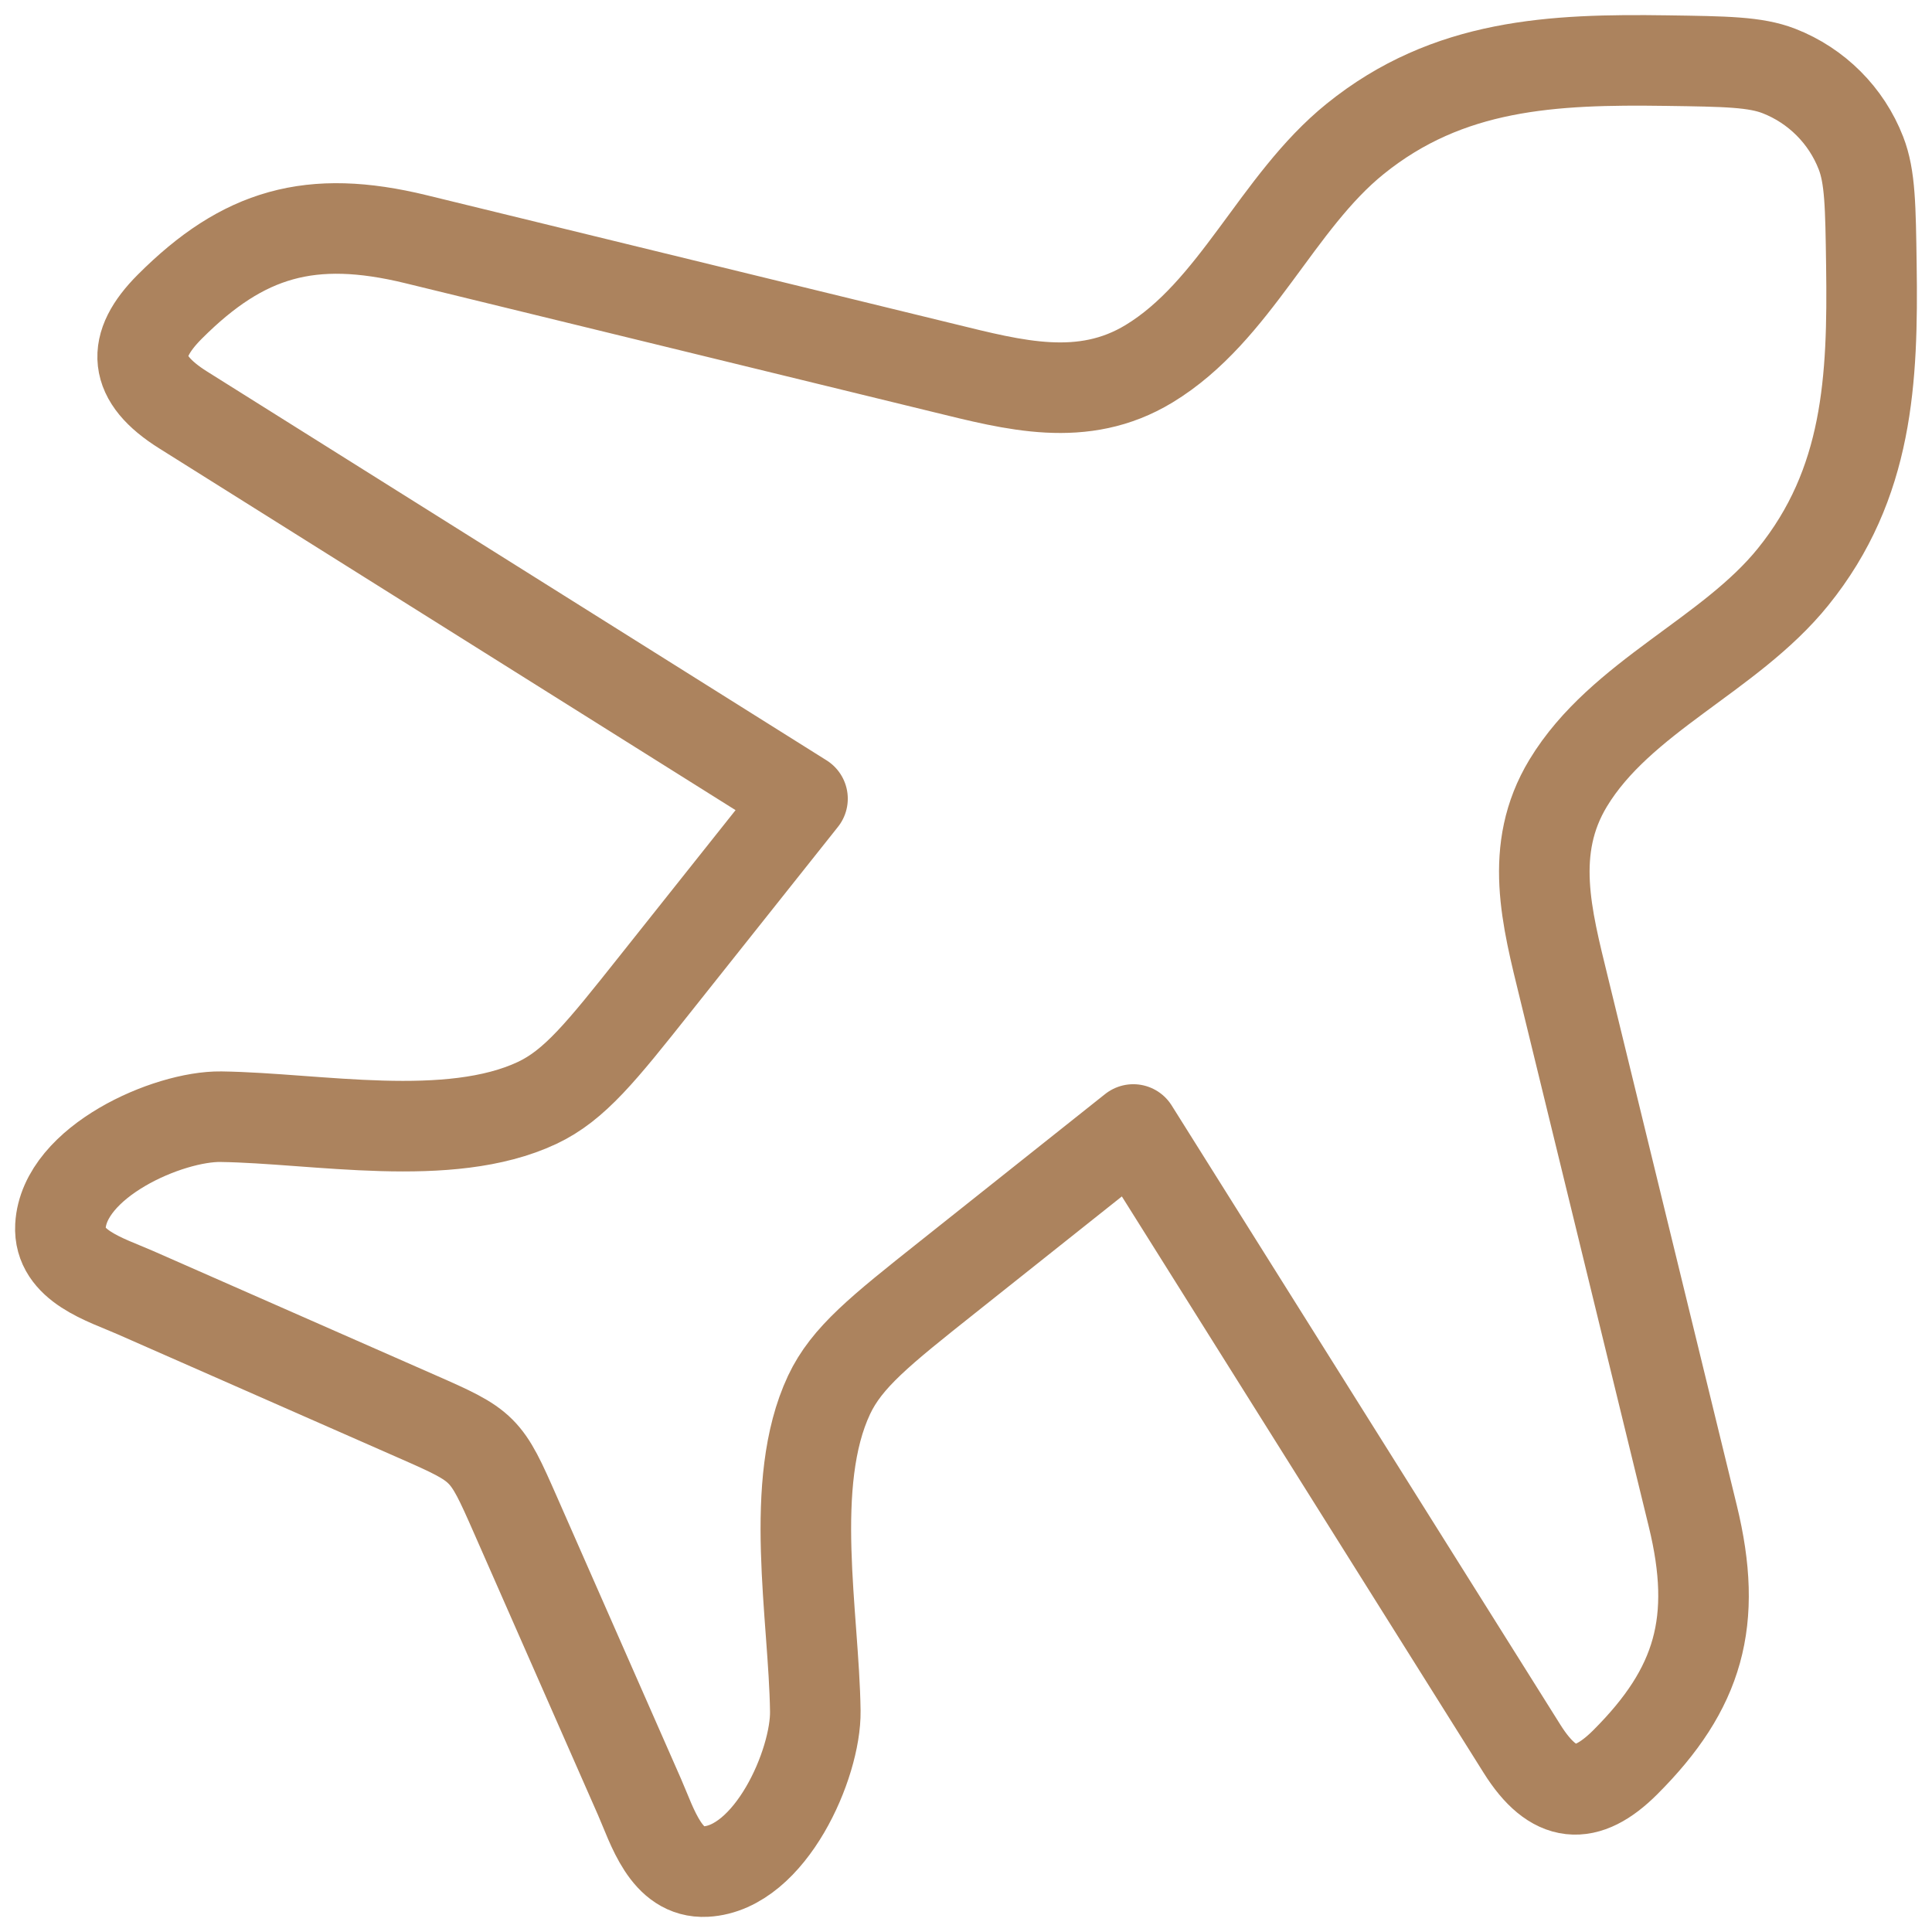 <svg width="32" height="32" viewBox="0 0 32 32" fill="none" xmlns="http://www.w3.org/2000/svg">
<path d="M22.445 2.301C23.989 1.053 25.718 0.977 27.607 1.004C28.585 1.018 29.073 1.024 29.465 1.176C30.087 1.418 30.582 1.913 30.823 2.535C30.976 2.927 30.982 3.415 30.996 4.393C31.023 6.282 30.947 8.011 29.699 9.555C28.649 10.856 26.843 11.535 25.974 12.97C25.311 14.066 25.62 15.2 25.905 16.368L28.038 25.11C28.463 26.852 28.14 27.969 26.921 29.187C26.273 29.835 25.734 29.803 25.209 28.965L18.771 18.708L15.697 21.152C14.582 22.038 14.025 22.481 13.732 23.104C13.046 24.565 13.482 26.758 13.504 28.341C13.516 29.216 12.76 30.941 11.69 30.999C11.029 31.035 10.805 30.245 10.591 29.76L8.537 25.091C8.046 23.974 8.026 23.954 6.909 23.463L2.24 21.409C1.755 21.195 0.965 20.971 1.001 20.31C1.059 19.24 2.784 18.484 3.659 18.496C5.242 18.518 7.435 18.954 8.896 18.268C9.519 17.975 9.962 17.418 10.848 16.303L13.292 13.229L3.035 6.791C2.197 6.266 2.165 5.727 2.813 5.079C4.031 3.86 5.148 3.537 6.89 3.962L15.632 6.095C16.799 6.38 17.934 6.689 19.03 6.026C20.465 5.157 21.144 3.351 22.445 2.301Z" stroke="#AC835E" stroke-width="1.5" stroke-linecap="round" stroke-linejoin="round"/>
</svg>
